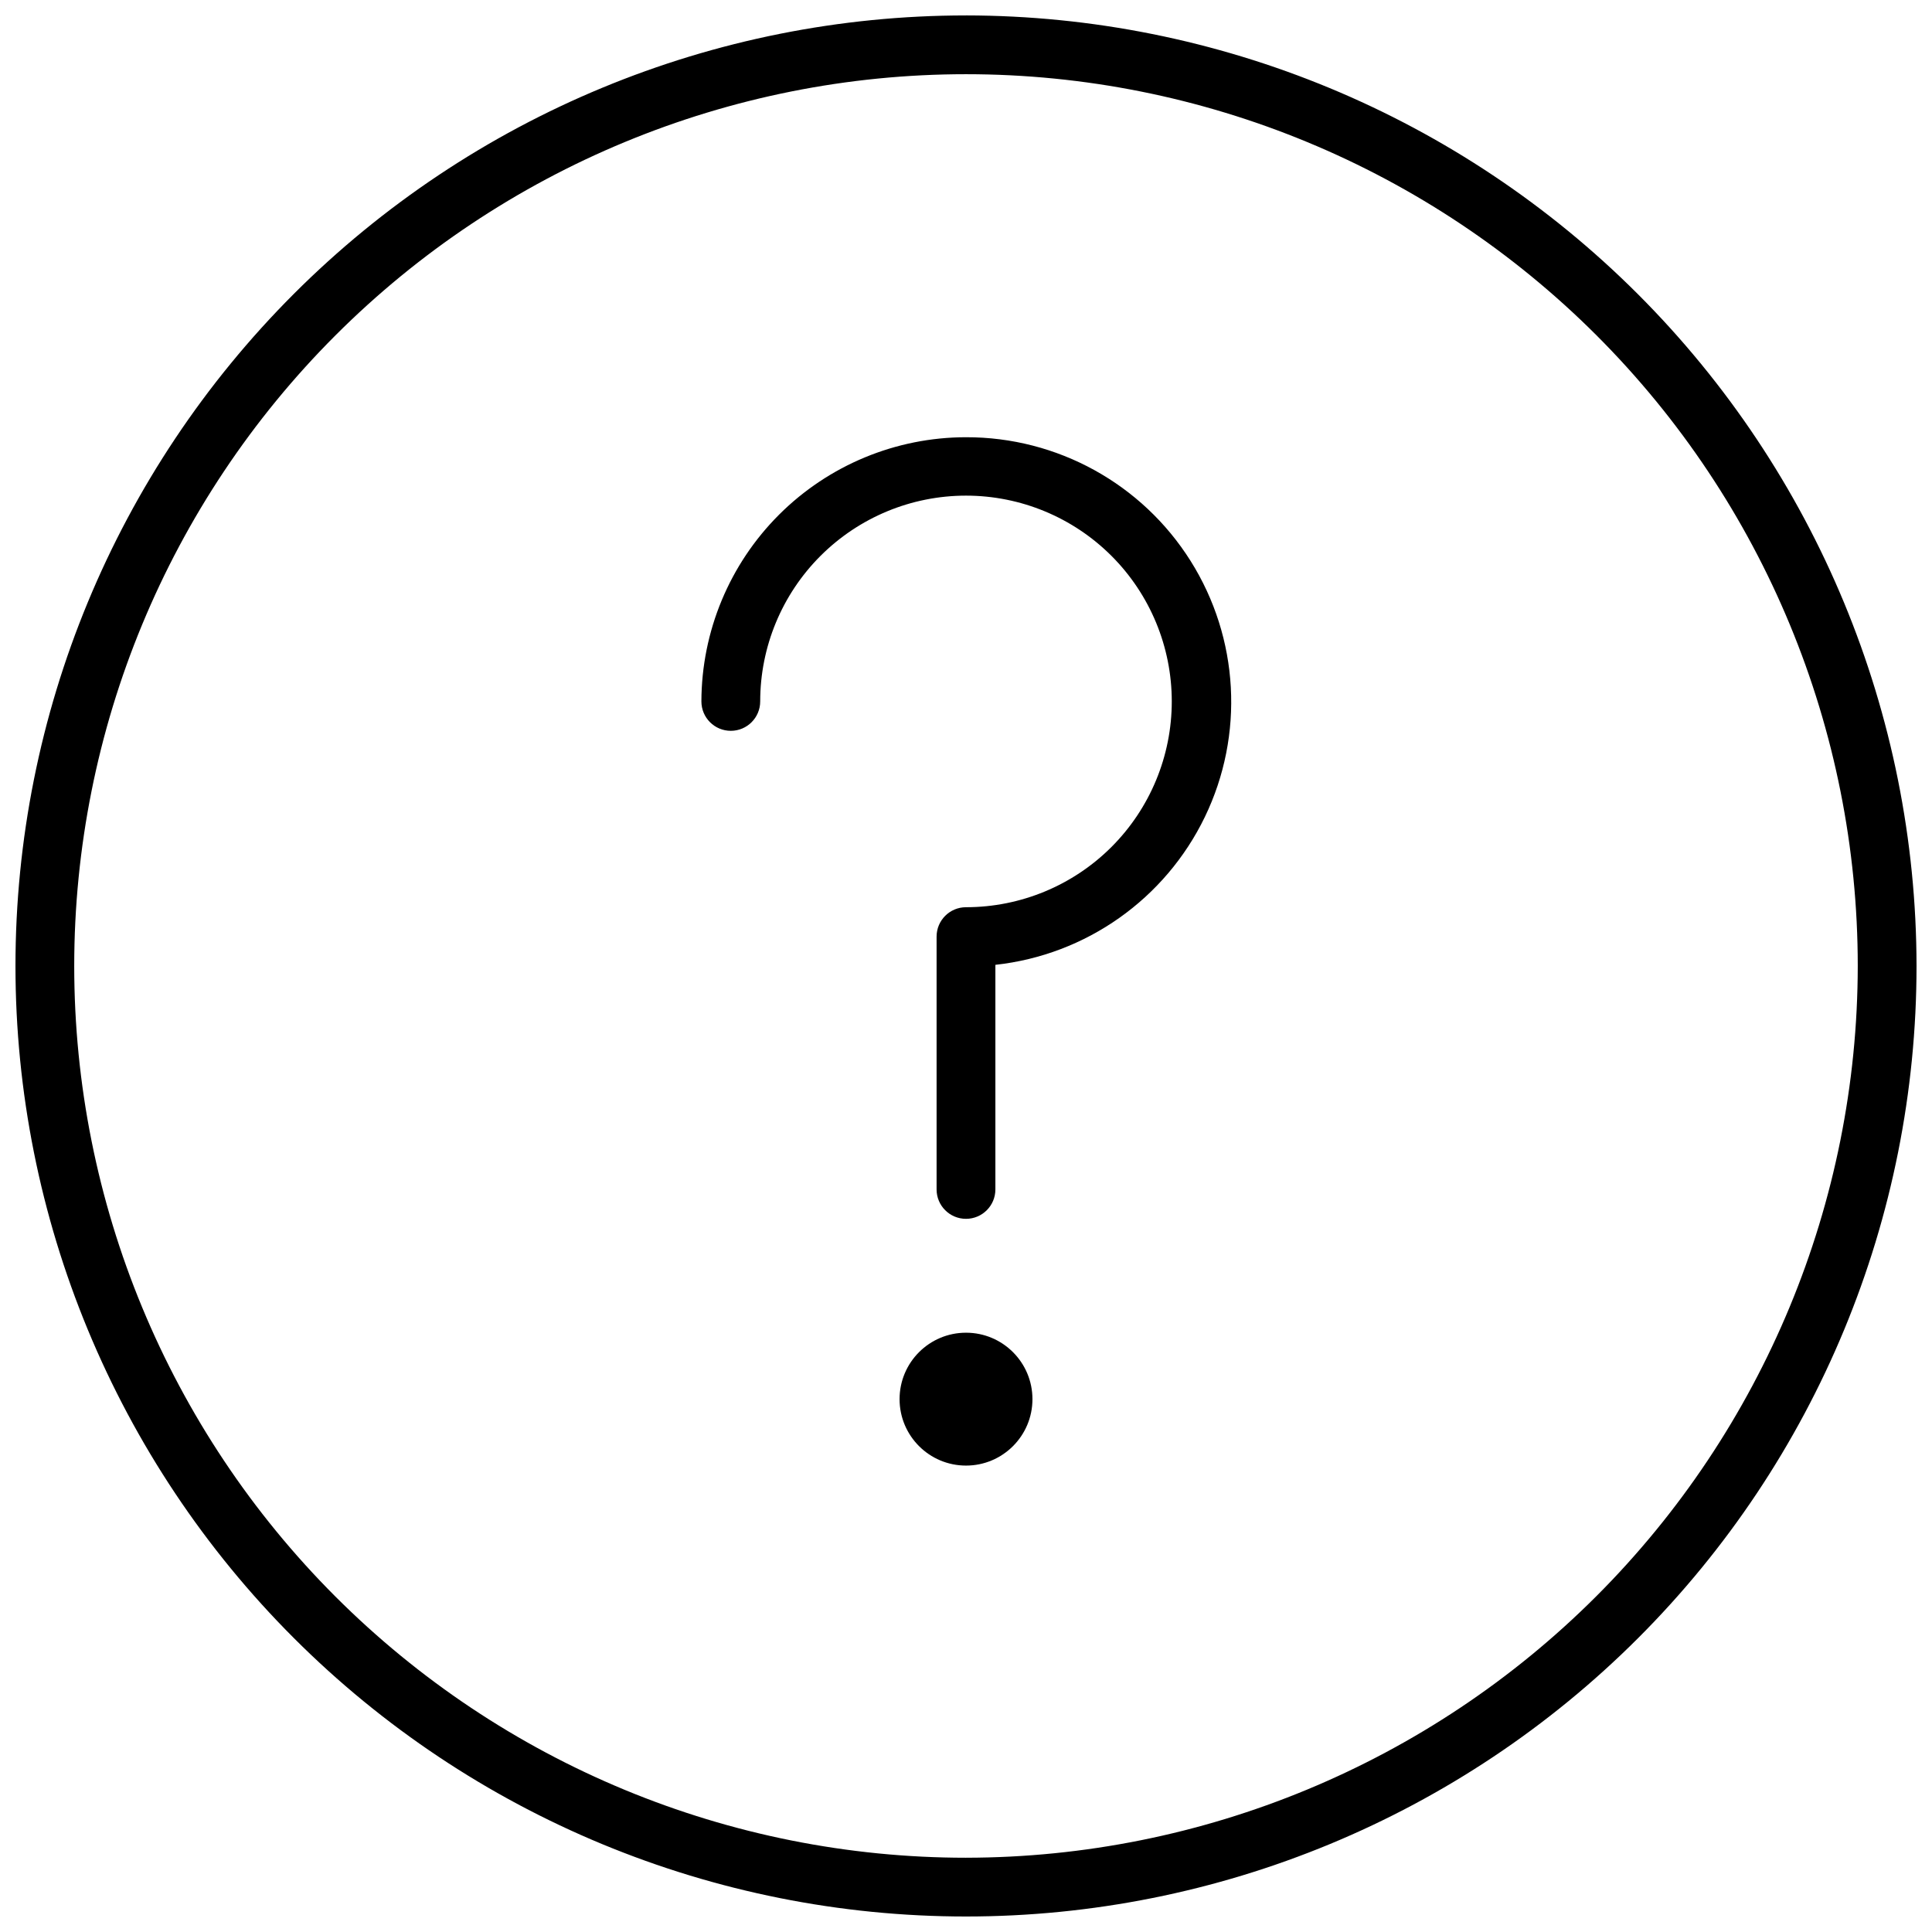 <?xml version="1.0" encoding="UTF-8"?>
<!-- Uploaded to: SVG Repo, www.svgrepo.com, Generator: SVG Repo Mixer Tools -->
<svg width="800px" height="800px" version="1.1" viewBox="144 144 512 512" xmlns="http://www.w3.org/2000/svg">
 <defs>
  <clipPath id="a">
   <path d="m148.09 148.09h503.81v503.81h-503.81z"/>
  </clipPath>
 </defs>
 <g clip-path="url(#a)">
  <path d="m400 148.09c-66.812 0-130.88 26.539-178.12 73.781s-73.781 111.31-73.781 178.12c0 66.809 26.539 130.88 73.781 178.12 47.242 47.242 111.31 73.781 178.12 73.781 66.809 0 130.88-26.539 178.12-73.781 47.242-47.242 73.781-111.31 73.781-178.12-0.066-66.789-26.629-130.82-73.855-178.05-47.227-47.227-111.26-73.785-178.05-73.855zm0 488.23c-62.68 0-122.79-24.898-167.11-69.215-44.32-44.32-69.219-104.43-69.219-167.11 0-62.68 24.898-122.79 69.219-167.11 44.316-44.32 104.43-69.219 167.11-69.219 62.676 0 122.79 24.898 167.11 69.219 44.316 44.316 69.215 104.43 69.215 167.11-0.066 62.652-24.988 122.72-69.293 167.03-44.305 44.305-104.38 69.227-167.03 69.293z"/>
 </g>
 <path d="m417.61 514.79c0 9.723-7.883 17.605-17.605 17.605-9.727 0-17.609-7.883-17.609-17.605 0-9.727 7.883-17.609 17.609-17.609 9.723 0 17.605 7.883 17.605 17.609"/>
 <path d="m400 259.87c-18.574 0.012-36.387 7.391-49.531 20.516s-20.547 30.922-20.59 49.496c0 4.305 3.488 7.793 7.793 7.793 4.301 0 7.789-3.488 7.789-7.793 0-14.461 5.746-28.332 15.977-38.562 10.227-10.227 24.098-15.973 38.562-15.973 14.461 0 28.332 5.746 38.562 15.973 10.227 10.23 15.973 24.102 15.973 38.562 0 14.465-5.746 28.336-15.973 38.566-10.23 10.227-24.102 15.973-38.562 15.973-4.305 0-7.793 3.488-7.793 7.789v67.004c0 4.301 3.488 7.789 7.793 7.789 4.301 0 7.789-3.488 7.789-7.789v-59.523c24.02-2.625 44.996-17.438 55.512-39.191 10.516-21.758 9.086-47.395-3.781-67.848-12.867-20.453-35.355-32.84-59.52-32.781z"/>
</svg>